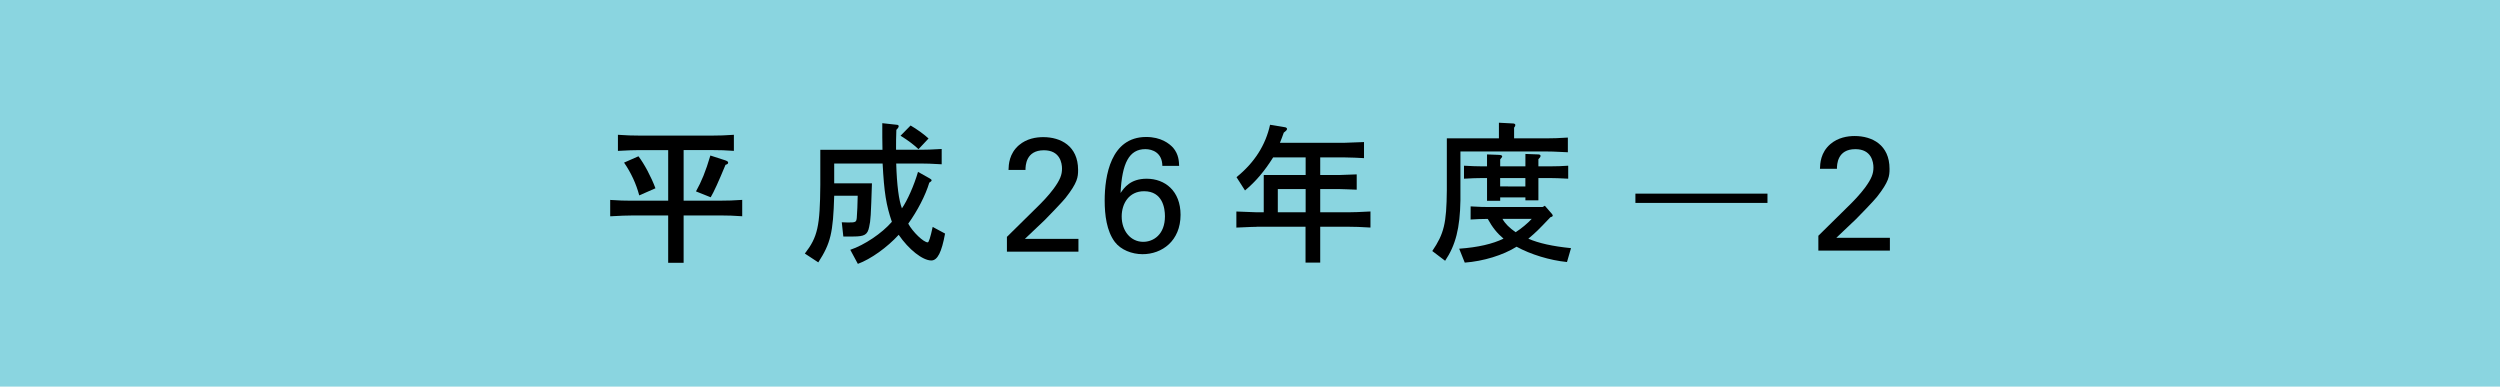 <?xml version="1.0" encoding="utf-8"?>
<!-- Generator: Adobe Illustrator 15.0.0, SVG Export Plug-In . SVG Version: 6.00 Build 0)  -->
<!DOCTYPE svg PUBLIC "-//W3C//DTD SVG 1.1//EN" "http://www.w3.org/Graphics/SVG/1.1/DTD/svg11.dtd">
<svg version="1.1" id="レイヤー_1" xmlns="http://www.w3.org/2000/svg" xmlns:xlink="http://www.w3.org/1999/xlink" x="0px"
	 y="0px" width="194px" height="30px" viewBox="0 0 194 30" enable-background="new 0 0 194 30" xml:space="preserve">
<g>
	<polyline fill="#8AD5E0" points="194,0 0,0 0,30 194,30 194,0 	"/>
</g>
<g>
	<g>
		<path d="M137.156,15.746h-10.248v-0.72h10.248V15.746z"/>
		<path d="M141.1,18.299l2.279-2.246c0.48-0.466,0.961-0.971,1.354-1.5c0.507-0.694,0.646-1.085,0.646-1.552
			c0-0.43-0.151-1.427-1.403-1.427c-1.404,0-1.43,1.199-1.43,1.527h-1.318c0.014-0.429,0.051-1.262,0.805-1.917
			c0.604-0.516,1.337-0.629,1.894-0.629c1.341,0,2.701,0.68,2.701,2.546c0,0.556-0.038,0.984-0.981,2.183
			c-0.252,0.317-1.365,1.465-1.619,1.717l-1.529,1.451h4.156v0.994h-5.551v-1.146H141.1z"/>
	</g>
	<g>
		<path d="M48.958,16.723c-0.373,0-0.721,0.014-1.607,0.062v-1.271c0.742,0.047,1.056,0.059,1.607,0.059h2.893v-3.924h-2.292
			c-0.396,0-0.744,0.012-1.608,0.06V10.46c0.757,0.049,1.08,0.061,1.608,0.061h5.782c0.528,0,0.854-0.012,1.608-0.061v1.247
			c-0.731-0.048-1.021-0.06-1.608-0.06h-2.292v3.923H56c0.553,0,0.854-0.012,1.596-0.059v1.27c-0.742-0.047-1.043-0.061-1.596-0.061
			h-2.951v3.672H51.85v-3.672h-2.892V16.723z M49.605,15.163c-0.229-0.876-0.637-1.764-1.178-2.544l1.117-0.491
			c0.443,0.575,0.996,1.607,1.319,2.483L49.605,15.163z M54.008,14.852c0.434-0.78,0.744-1.524,1.117-2.784l1.151,0.372
			c0.168,0.06,0.228,0.107,0.228,0.18c0,0.084-0.06,0.133-0.203,0.168c-0.553,1.332-0.889,2.076-1.151,2.521L54.008,14.852z"/>
		<path d="M62.456,19.676c0.996-1.285,1.176-2.113,1.2-5.327v-2.726h4.824l-0.014-0.995V9.559L69.57,9.68
			c0.107,0,0.168,0.047,0.168,0.106c0,0.084-0.048,0.156-0.18,0.288c-0.024,0.563-0.024,1.032-0.024,1.416v0.132h1.932
			c0.421,0,0.781-0.012,1.609-0.061v1.188c-0.828-0.048-1.188-0.06-1.609-0.06h-1.92c0.049,1.68,0.205,2.868,0.444,3.48
			c0.421-0.612,0.937-1.766,1.248-2.832l0.899,0.504c0.097,0.047,0.155,0.106,0.155,0.154c0,0.049-0.047,0.098-0.18,0.182
			c-0.287,0.972-0.924,2.194-1.632,3.18c0.349,0.647,1.188,1.451,1.513,1.451c0.084,0,0.203-0.371,0.383-1.199l0.961,0.516
			c-0.264,1.452-0.588,2.088-1.067,2.088c-0.672,0-1.752-0.852-2.532-1.992c-0.888,0.975-2.159,1.885-3.168,2.256l-0.588-1.092
			c1.104-0.371,2.46-1.283,3.228-2.172c-0.442-1.283-0.6-2.268-0.719-4.522h-3.757v1.535h2.929
			c-0.084,2.532-0.097,2.868-0.217,3.385c-0.119,0.601-0.359,0.742-1.224,0.742h-0.78l-0.12-1.104l0.492,0.016
			c0.588,0,0.636-0.025,0.672-0.361c0.023-0.299,0.072-1.199,0.072-1.715h-1.824c-0.084,2.892-0.276,3.684-1.235,5.172
			L62.456,19.676z M71.276,11.575c-0.384-0.359-0.779-0.66-1.394-1.044l0.781-0.792c0.479,0.276,1.104,0.731,1.392,1.008
			L71.276,11.575z"/>
		<path d="M78.133,18.385l2.279-2.246c0.48-0.465,0.961-0.97,1.354-1.5c0.506-0.693,0.646-1.084,0.646-1.552
			c0-0.43-0.152-1.427-1.404-1.427c-1.403,0-1.43,1.199-1.43,1.526H78.26c0.014-0.428,0.052-1.262,0.805-1.916
			c0.604-0.517,1.337-0.629,1.894-0.629c1.342,0,2.701,0.679,2.701,2.545c0,0.556-0.037,0.983-0.982,2.183
			c-0.25,0.314-1.363,1.464-1.616,1.717l-1.53,1.45h4.155v0.995h-5.55v-1.146H78.133L78.133,18.385z"/>
		<path d="M90.199,12.872c-0.012-1.021-0.766-1.299-1.32-1.299c-1.258,0-1.811,1.085-1.924,3.405
			c0.277-0.403,0.754-1.109,2.025-1.109c1.422,0,2.631,0.945,2.631,2.801c0,2.033-1.449,3.055-2.945,3.055
			c-0.844,0-1.686-0.34-2.15-0.943c-0.645-0.855-0.793-2.105-0.793-3.221c0-1.903,0.465-4.931,3.221-4.931
			c1.146,0,1.787,0.505,2.088,0.832c0.441,0.517,0.455,1.071,0.469,1.412L90.199,12.872L90.199,12.872z M90.4,16.783
			c0-0.619-0.176-1.944-1.621-1.944c-1.17,0-1.736,0.959-1.736,1.958c0,1.135,0.705,1.969,1.672,1.969
			C89.496,18.766,90.4,18.211,90.4,16.783z"/>
		<path d="M97.549,17.6c-0.252,0-0.49,0.012-1.607,0.061v-1.248c0.756,0.035,1.285,0.048,1.598,0.061h0.526V13.58h3.252v-1.367
			h-2.521c-0.685,1.092-1.367,1.885-2.185,2.567l-0.659-1.032c1.393-1.128,2.256-2.482,2.604-4.066l1.148,0.19
			c0.107,0.013,0.168,0.072,0.168,0.133c0,0.071-0.061,0.145-0.252,0.287c-0.132,0.372-0.156,0.433-0.3,0.792h4.921
			c0.609-0.023,0.768-0.023,1.605-0.06v1.248c-0.336-0.012-0.61-0.024-0.722-0.036c-0.433-0.013-0.729-0.023-0.888-0.023h-1.788
			v1.367h1.512c0.591-0.023,0.843-0.023,1.32-0.048v1.188c-0.646-0.023-1.093-0.047-1.32-0.047h-1.512v1.798h2.293
			c0.442,0,0.575-0.013,1.606-0.061v1.248c-0.815-0.049-1.199-0.061-1.606-0.061h-2.293v2.782h-1.14v-2.782h-3.767V17.6H97.549z
			 M99.158,16.471h2.16v-1.797h-2.16V16.471z"/>
		<path d="M116.316,10.735V9.523l1.129,0.06c0.084,0.014,0.145,0.049,0.145,0.12c0,0.062-0.021,0.107-0.096,0.204v0.828h2.566
			c0.491,0,0.84-0.013,1.606-0.06v1.14c-1.233-0.06-1.308-0.06-1.606-0.06h-6.731v3.791c-0.035,2.159-0.371,3.479-1.188,4.69
			l-0.996-0.756c0.912-1.346,1.104-2.137,1.129-4.715v-4.032L116.316,10.735L116.316,10.735L116.316,10.735z M114.121,16.016
			c0.875,0.047,0.971,0.047,1.32,0.047h4.271l0.168-0.096l0.554,0.637c0.034,0.049,0.06,0.096,0.06,0.119
			c0,0.062-0.048,0.098-0.181,0.133c-0.959,1.008-1.104,1.152-1.715,1.668c0.813,0.349,1.87,0.588,3.312,0.732l-0.312,1.077
			c-1.332-0.132-2.82-0.588-3.912-1.188c-1.045,0.658-2.58,1.127-4.021,1.234l-0.433-1.08c1.465-0.105,2.592-0.371,3.441-0.779
			c-0.504-0.432-0.854-0.861-1.223-1.533c-0.66,0.012-0.77,0.012-1.332,0.048L114.121,16.016L114.121,16.016z M114.924,13.819
			c-0.348,0-0.646,0.012-1.318,0.048v-1.008c0.672,0.035,0.959,0.048,1.318,0.048h0.469v-0.924l0.938,0.036
			c0.168,0.012,0.237,0.048,0.237,0.119c0,0.049,0,0.049-0.153,0.229v0.54h1.957v-0.96l0.994,0.036c0.118,0,0.182,0.048,0.182,0.108
			c0,0.084-0.049,0.144-0.168,0.264v0.552h0.996c0.504,0,0.742-0.013,1.317-0.048v1.008c-0.721-0.036-1.021-0.048-1.317-0.048
			h-0.996v1.729h-1.008v-0.229h-1.957v0.264h-1.021v-1.764H114.924z M118.369,14.468V13.82h-1.957v0.647L118.369,14.468
			L118.369,14.468z M116.592,16.986c0.205,0.373,0.541,0.697,1.021,1.033c0.42-0.265,0.936-0.688,1.248-1.033H116.592z"/>
	</g>
</g>
</svg>
